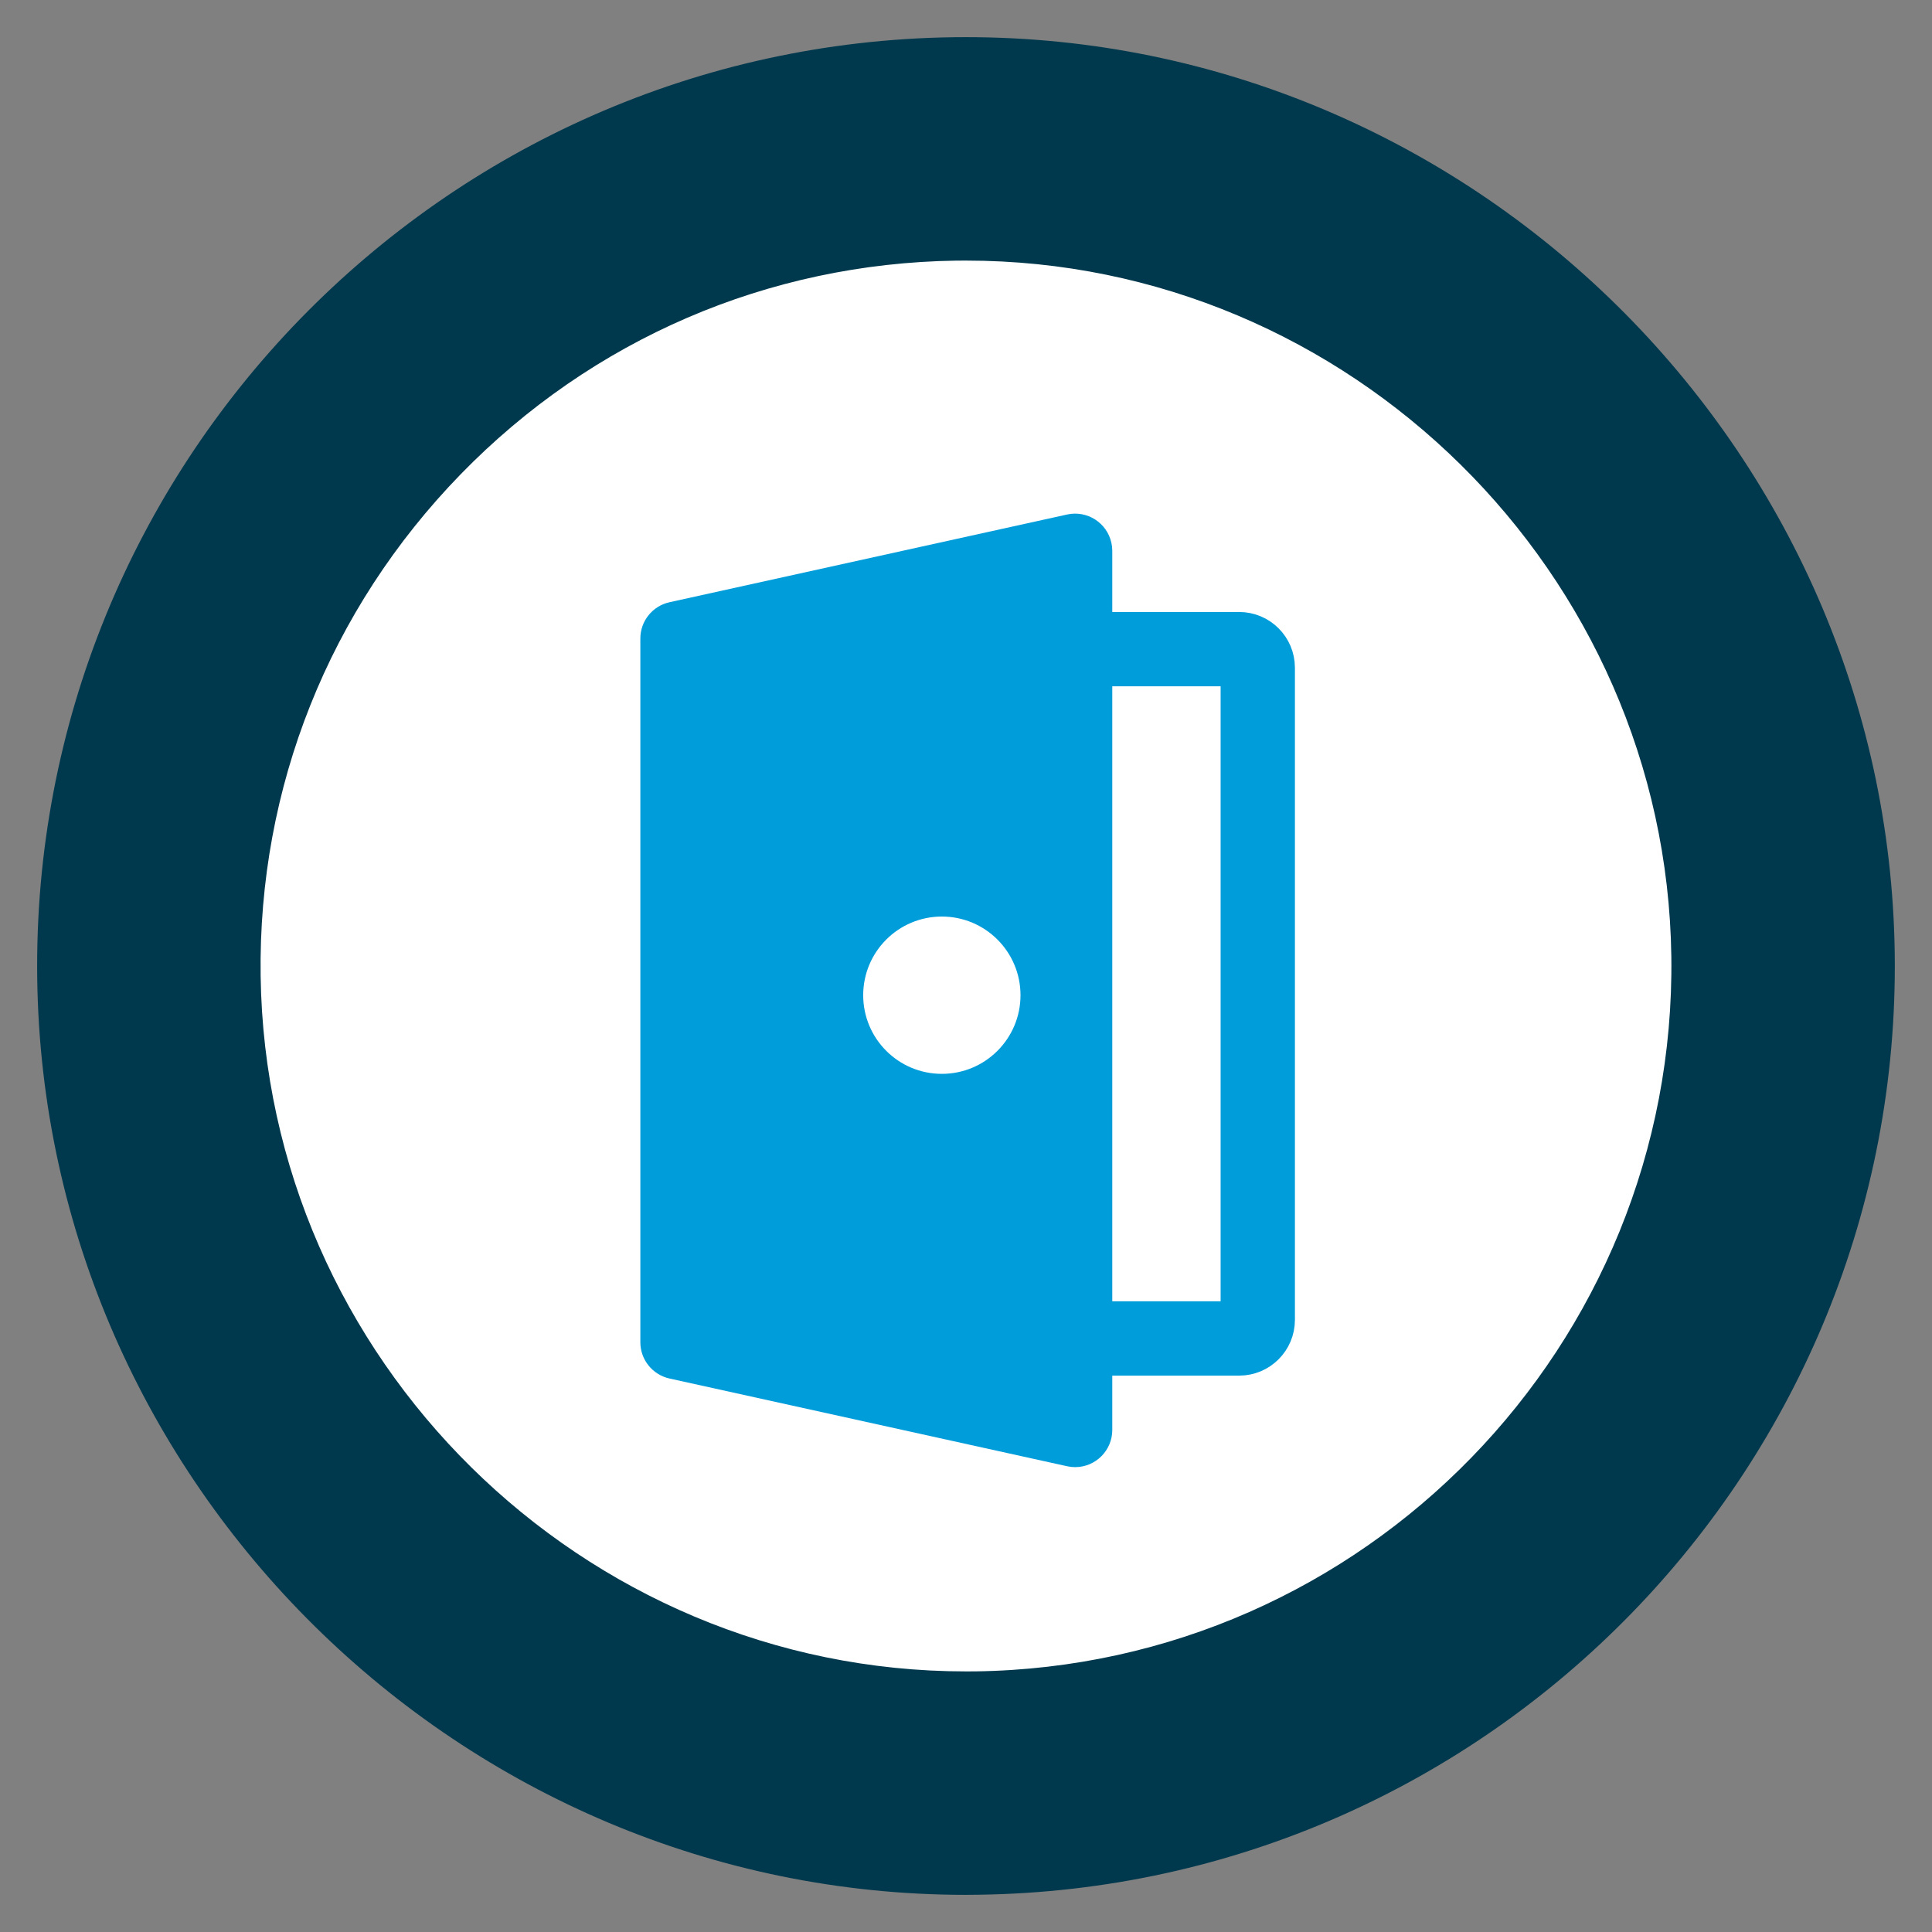 <?xml version="1.0" encoding="UTF-8"?>
<svg width="52px" height="52px" viewBox="0 0 52 52" version="1.1" xmlns="http://www.w3.org/2000/svg" xmlns:xlink="http://www.w3.org/1999/xlink">
    <rect x="0" y="0" width="52" height="52" fill="#808080" stroke="none"/>
    <!-- Generator: Sketch 52.2 (67145) - http://www.bohemiancoding.com/sketch -->
    <title>Ikoner/tjänsteikoner/logga in÷÷</title>
    <desc>Created with Sketch.</desc>
    <g id="Ikoner/tjänsteikoner/logga-in" stroke="none" stroke-width="1" fill="none" fill-rule="evenodd">
        <g id="Clock" transform="translate(1, 1)">
            <circle id="Oval" fill="#FFFFFF" cx="24.537" cy="25.463" r="20.833"></circle>
            <path d="M0.002,25.342 C-0.187,11.559 10.873,0.191 24.657,0.002 L25.004,0 C38.6,0 49.811,11.061 49.997,24.658 C50.186,38.441 39.126,49.809 25.342,49.997 L24.994,50 C11.399,50 0.188,38.939 0.002,25.342 Z M24.739,6.015 C19.677,6.086 14.939,8.127 11.398,11.766 C7.858,15.405 5.946,20.198 6.015,25.26 C6.156,35.585 14.671,43.986 24.996,43.986 L25.259,43.985 C35.727,43.841 44.127,35.207 43.984,24.74 C43.842,14.415 35.328,6.014 25.004,6.014 L24.739,6.015 Z" id="Fill-7" fill="#00394D"></path>
        </g>
        <path d="M28.031,17.472 L33.353,17.472 C33.629,17.472 33.853,17.696 33.853,17.972 L33.853,35.525 C33.853,35.801 33.629,36.025 33.353,36.025 L28.031,36.025" id="Path-4" stroke="#009DDB" stroke-width="2"></path>
        <path d="M18.02,16.209 L28.721,13.848 C29.261,13.729 29.794,14.07 29.913,14.609 C29.929,14.68 29.937,14.752 29.937,14.825 L29.937,38.488 C29.937,39.04 29.489,39.488 28.937,39.488 C28.864,39.488 28.792,39.48 28.721,39.464 L18.02,37.103 C17.562,37.002 17.235,36.596 17.235,36.127 L17.235,17.186 C17.235,16.716 17.562,16.31 18.02,16.209 Z" id="Rectangle" fill="#009DDB"></path>
        <circle id="Oval" fill="#FFFFFF" cx="25.35" cy="26.786" r="2.117"></circle>
    </g>
</svg>